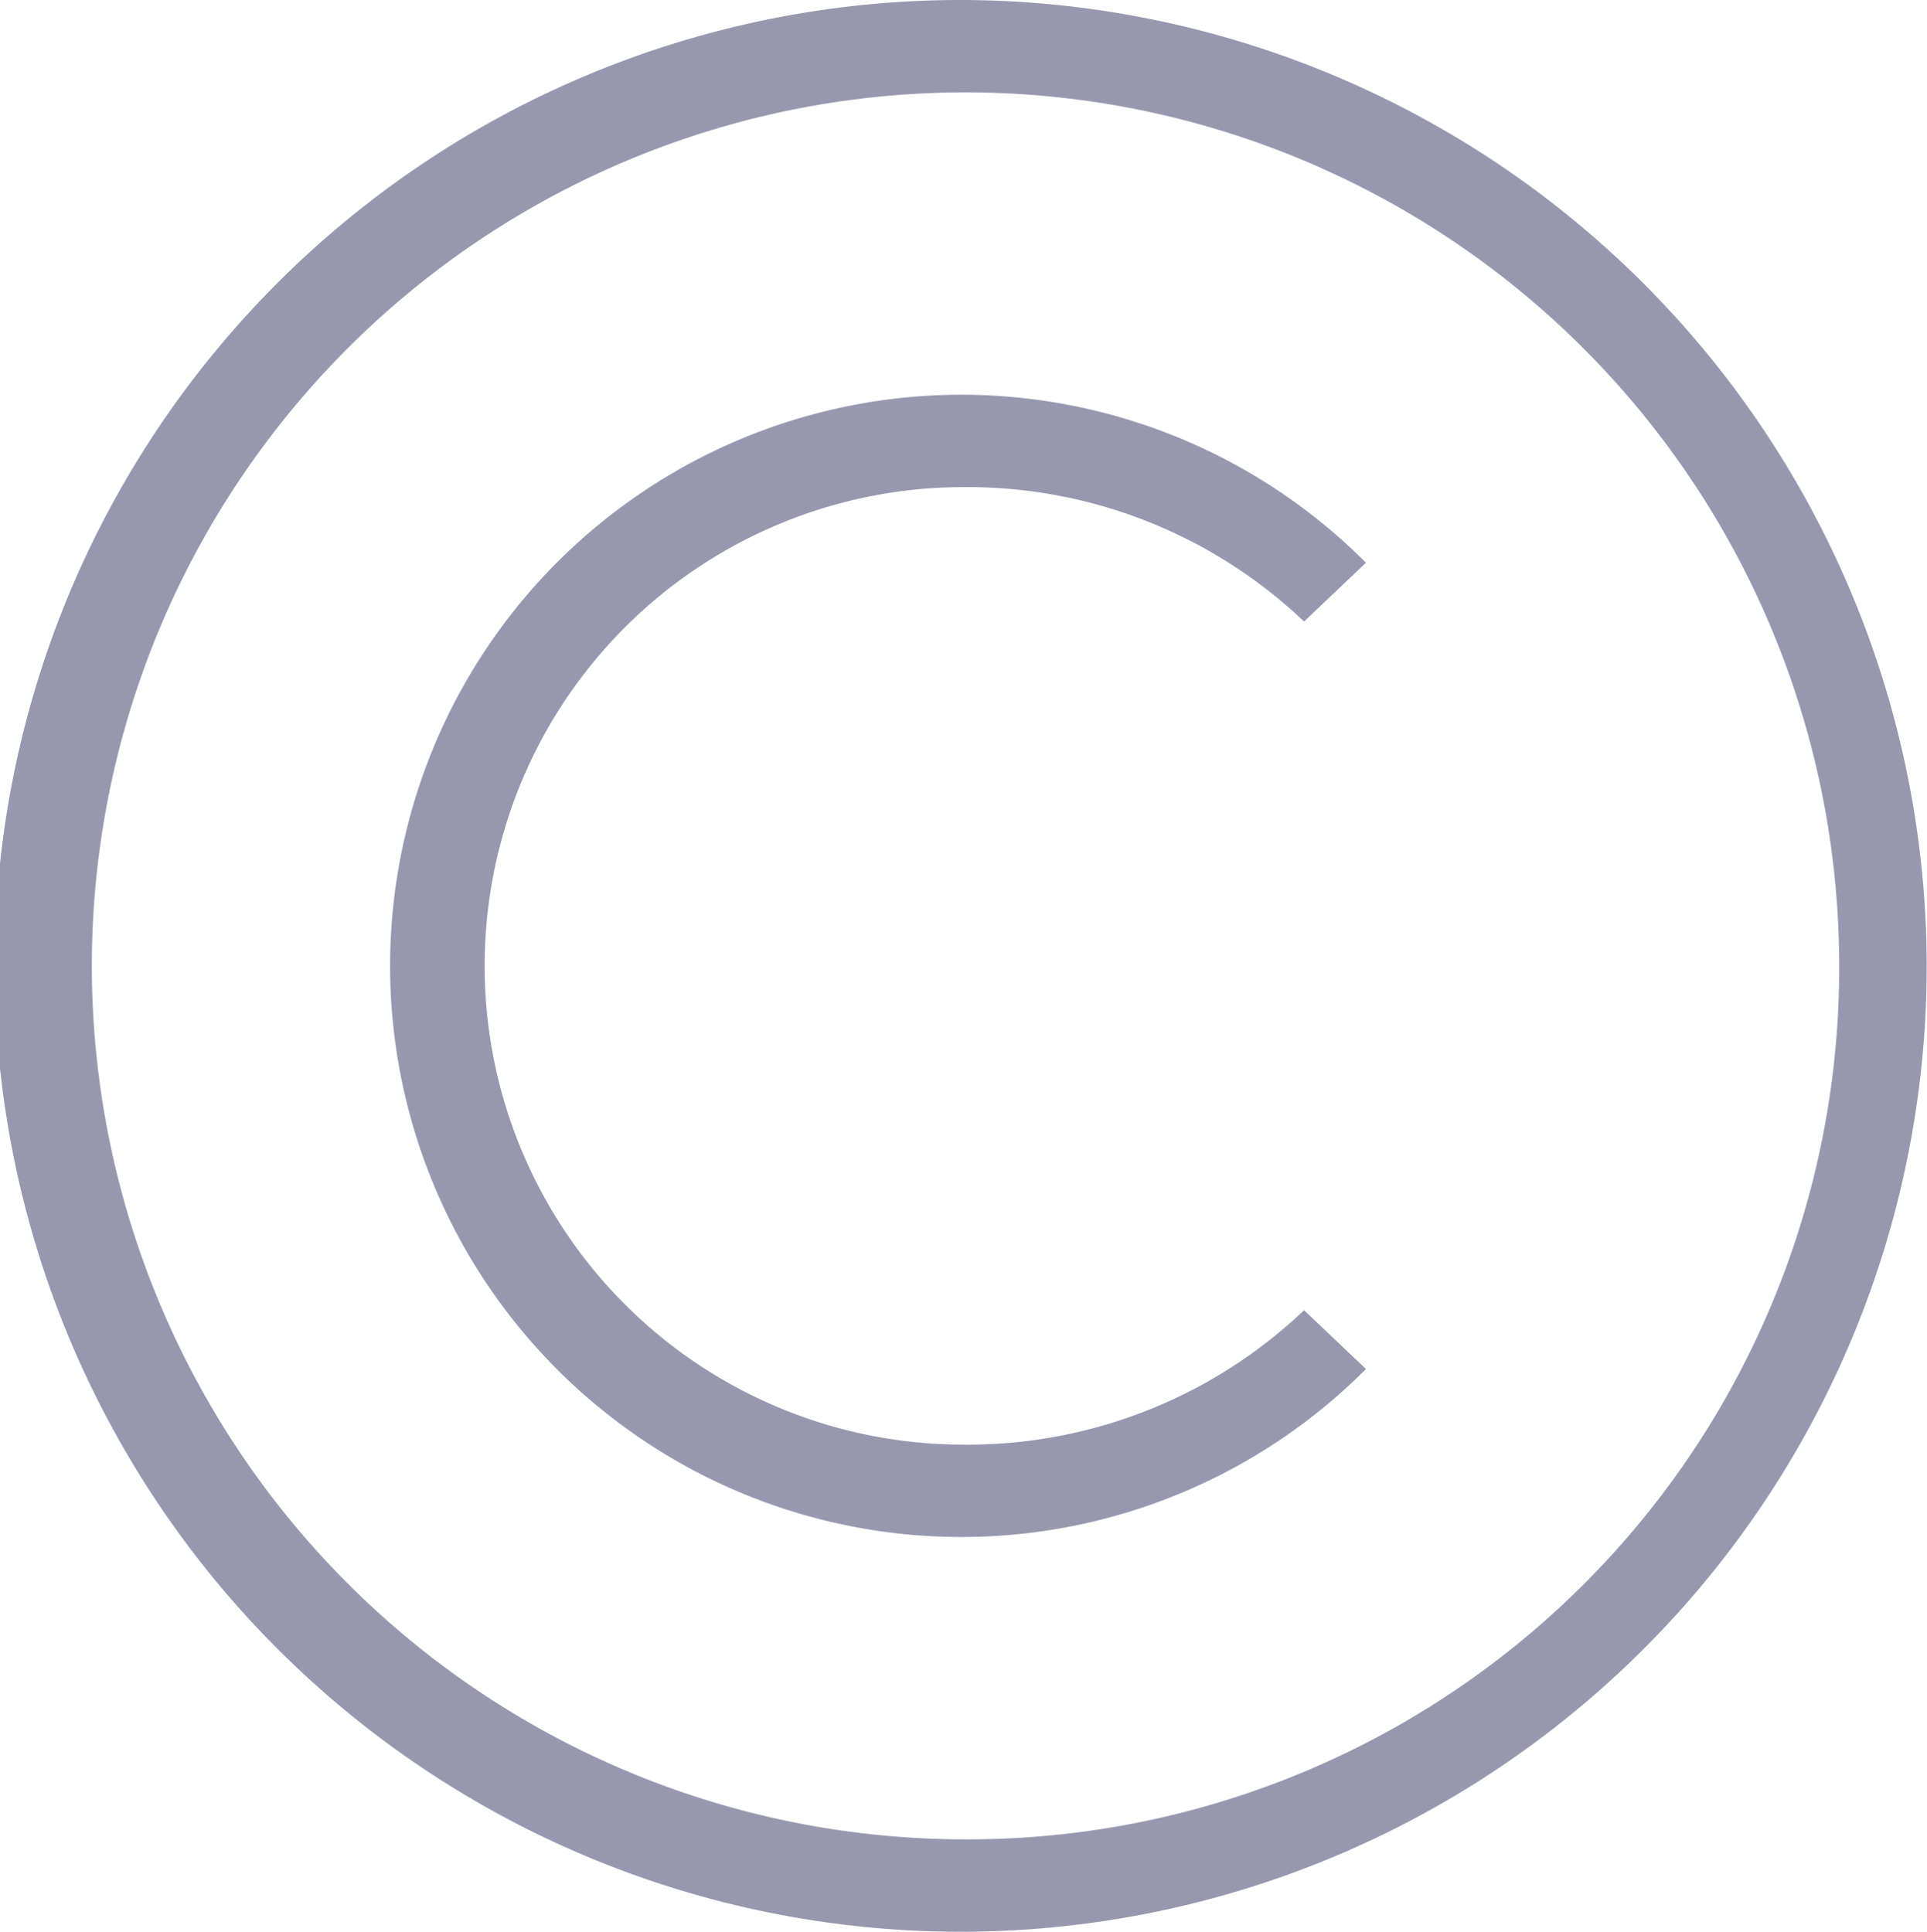 <svg xmlns="http://www.w3.org/2000/svg" width="11.967" height="11.999" viewBox="0 0 22.938 23">
  <defs>
    <style>
      .cls-1 {
        fill: #9798b0;
        fill-rule: evenodd;
      }
    </style>
  </defs>
  <path id="copyright" class="cls-1" d="M281.5,13665a11.5,11.5,0,1,0,11.466,11.5A11.516,11.516,0,0,0,281.5,13665Zm0,21.9a10.4,10.4,0,1,1,10.424-10.4A10.376,10.376,0,0,1,281.5,13686.9Zm0-16.1a5.809,5.809,0,0,1,4.054,1.6l0.737-.7a6.8,6.8,0,1,0,0,9.6l-0.737-.7a5.809,5.809,0,0,1-4.054,1.6A5.7,5.7,0,1,1,281.5,13670.8Z" transform="translate(-270.031 -13665)"/>
</svg>
